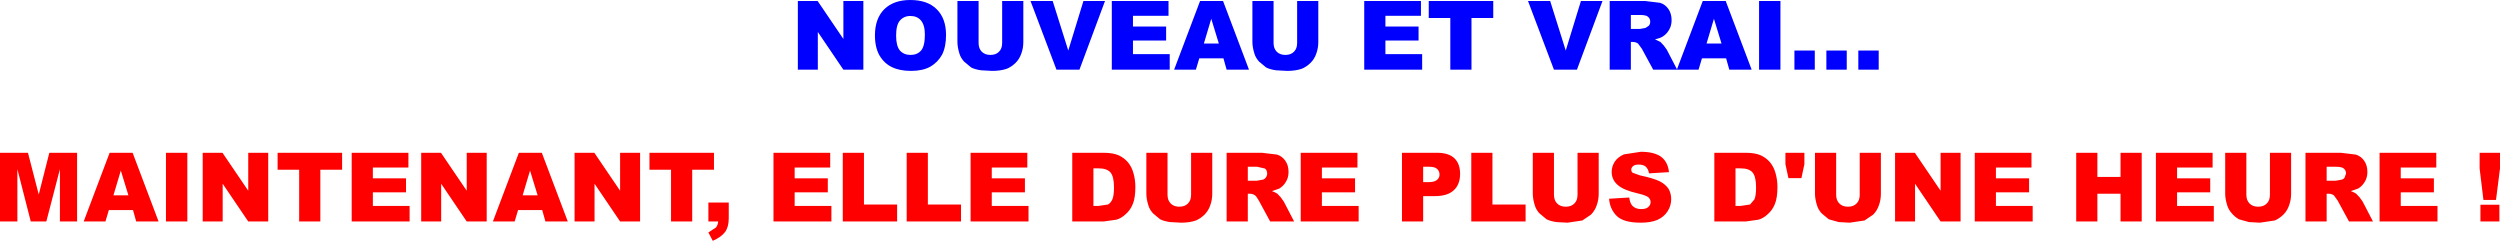 <?xml version="1.0" encoding="UTF-8" standalone="no"?>
<svg xmlns:xlink="http://www.w3.org/1999/xlink" height="60.3px" width="625.9px" xmlns="http://www.w3.org/2000/svg">
  <g transform="matrix(1.0, 0.0, 0.0, 1.0, 381.75, 42.45)">
    <path d="M18.5 -4.2 L18.5 6.05 Q18.5 7.6 18.0 8.95 17.55 10.3 16.55 11.3 L14.4 12.75 10.7 13.3 7.95 13.15 Q6.45 12.95 5.45 12.45 L3.65 10.95 Q2.8 10.0 2.5 8.95 2.0 7.35 2.0 6.05 L2.0 -4.2 7.3 -4.2 7.3 6.3 Q7.3 7.7 8.1 8.5 8.9 9.3 10.25 9.3 11.65 9.3 12.4 8.5 13.2 7.75 13.2 6.3 L13.2 -4.2 18.5 -4.2 M24.8 -3.8 L29.05 -4.45 Q32.3 -4.45 34.05 -3.25 35.8 -2.0 36.1 0.65 L31.1 0.95 Q30.9 -0.2 30.25 -0.75 29.65 -1.25 28.5 -1.25 27.55 -1.25 27.1 -0.85 26.65 -0.5 26.65 0.05 26.65 0.5 27.0 0.8 L28.8 1.45 Q32.3 2.2 33.8 2.95 35.3 3.75 36.0 4.85 36.65 6.0 36.65 7.4 36.65 9.05 35.75 10.45 34.85 11.85 33.2 12.6 31.55 13.3 29.05 13.3 24.7 13.3 23.0 11.6 21.3 9.9 21.1 7.3 L26.15 7.0 Q26.3 8.25 26.8 8.9 27.6 9.9 29.15 9.9 30.3 9.9 30.9 9.4 31.5 8.85 31.5 8.15 31.5 7.5 30.95 6.95 30.35 6.45 28.2 5.95 24.7 5.15 23.25 3.85 21.75 2.55 21.75 0.55 21.75 -0.75 22.5 -1.95 23.25 -3.1 24.8 -3.8 M55.3 -4.2 Q57.65 -4.2 59.1 -3.55 60.5 -2.9 61.45 -1.75 62.4 -0.55 62.8 1.0 63.25 2.6 63.25 4.35 63.25 7.1 62.6 8.65 62.0 10.15 60.85 11.15 59.75 12.2 58.5 12.55 L55.3 13.0 47.45 13.0 47.45 -4.2 55.3 -4.2 M52.75 -0.3 L52.75 9.1 54.05 9.1 56.4 8.75 57.5 7.45 Q57.9 6.5 57.9 4.45 57.9 1.75 57.0 0.7 56.1 -0.3 54.05 -0.3 L52.75 -0.3 M77.95 -4.2 L77.95 6.3 Q77.95 7.7 78.75 8.5 79.55 9.3 80.9 9.3 82.3 9.3 83.05 8.5 83.85 7.75 83.85 6.3 L83.85 -4.2 89.15 -4.2 89.15 6.05 Q89.15 7.6 88.65 8.95 88.2 10.3 87.2 11.3 L85.05 12.75 81.35 13.3 78.6 13.15 76.1 12.45 74.3 10.95 Q73.45 10.0 73.15 8.95 72.65 7.35 72.65 6.05 L72.65 -4.2 77.95 -4.2 M70.0 -4.2 L70.0 -1.35 69.25 2.15 66.0 2.15 65.25 -1.35 65.25 -4.2 70.0 -4.2 M109.1 -4.2 L109.1 13.0 104.1 13.0 97.7 3.55 97.7 13.0 92.7 13.0 92.7 -4.2 97.65 -4.2 104.1 5.3 104.1 -4.2 109.1 -4.2 M126.85 -0.5 L117.95 -0.5 117.95 2.2 126.25 2.2 126.25 5.7 117.95 5.7 117.95 9.1 127.15 9.1 127.15 13.0 112.65 13.0 112.65 -4.2 126.85 -4.2 126.85 -0.5 M154.45 -4.2 L154.45 13.0 149.15 13.0 149.15 6.05 143.35 6.05 143.35 13.0 138.05 13.0 138.05 -4.2 143.35 -4.2 143.35 1.85 149.15 1.85 149.15 -4.2 154.45 -4.2 M163.3 -0.5 L163.3 2.2 171.6 2.2 171.6 5.7 163.3 5.7 163.3 9.1 172.5 9.1 172.5 13.0 158.0 13.0 158.0 -4.2 172.2 -4.2 172.2 -0.5 163.3 -0.5 M180.65 -4.2 L180.65 6.3 Q180.65 7.7 181.45 8.5 182.25 9.3 183.6 9.3 185.0 9.3 185.75 8.5 186.55 7.75 186.55 6.3 L186.55 -4.2 191.85 -4.2 191.85 6.05 Q191.85 7.6 191.35 8.95 190.9 10.3 189.9 11.3 188.85 12.3 187.75 12.75 L184.05 13.3 181.3 13.15 178.8 12.45 Q177.8 11.9 177.0 10.95 176.15 10.0 175.85 8.95 175.35 7.35 175.35 6.05 L175.35 -4.2 180.65 -4.2 M203.1 -0.7 L200.75 -0.7 200.75 2.8 203.0 2.8 204.4 2.55 Q204.95 2.45 205.25 2.0 L205.6 1.0 Q205.6 0.2 205.05 -0.25 204.55 -0.7 203.1 -0.7 M210.15 -2.2 Q210.95 -1.05 210.95 0.6 210.95 2.0 210.3 3.05 209.7 4.1 208.65 4.75 L206.8 5.4 Q207.75 5.75 208.15 6.05 L209.0 6.95 209.75 8.0 212.35 13.0 206.35 13.0 203.5 7.75 202.55 6.45 Q201.95 6.05 201.25 6.05 L200.75 6.05 200.75 13.0 195.45 13.0 195.45 -4.2 204.3 -4.2 208.05 -3.75 Q209.35 -3.35 210.15 -2.2 M219.3 -0.5 L219.3 2.2 227.6 2.2 227.6 5.7 219.3 5.7 219.3 9.1 228.5 9.1 228.5 13.0 214.0 13.0 214.0 -4.2 228.2 -4.2 228.2 -0.5 219.3 -0.5 M239.05 -4.2 L244.15 -4.2 244.15 -0.25 243.15 7.6 240.0 7.6 239.05 -0.25 239.05 -4.2 M244.0 13.0 L239.25 13.0 239.25 8.8 244.0 8.8 244.0 13.0 M0.2 13.0 L-13.4 13.0 -13.4 -4.2 -8.1 -4.2 -8.1 8.75 0.2 8.75 0.2 13.0 M-374.75 -4.2 L-372.05 6.25 -369.4 -4.2 -362.45 -4.2 -362.45 13.0 -366.75 13.0 -366.75 -0.1 -370.15 13.0 -374.05 13.0 -377.4 -0.1 -377.4 13.0 -381.75 13.0 -381.75 -4.2 -374.75 -4.2 M-348.55 -4.2 L-342.05 13.0 -347.65 13.0 -348.45 10.15 -354.5 10.15 -355.35 13.0 -360.8 13.0 -354.3 -4.2 -348.55 -4.2 M-334.85 -4.2 L-334.85 13.0 -340.2 13.0 -340.2 -4.2 -334.85 -4.2 M-326.05 -4.2 L-319.6 5.3 -319.6 -4.2 -314.6 -4.2 -314.6 13.0 -319.6 13.0 -326.0 3.55 -326.0 13.0 -331.0 13.0 -331.0 -4.2 -326.05 -4.2 M-296.1 -4.2 L-296.1 0.05 -301.55 0.05 -301.55 13.0 -306.85 13.0 -306.85 0.05 -312.25 0.05 -312.25 -4.2 -296.1 -4.2 M-279.5 -0.5 L-288.4 -0.5 -288.4 2.2 -280.1 2.2 -280.1 5.7 -288.4 5.7 -288.4 9.1 -279.2 9.1 -279.2 13.0 -293.7 13.0 -293.7 -4.2 -279.5 -4.2 -279.5 -0.5 M-259.9 -4.2 L-259.9 13.0 -264.9 13.0 -271.3 3.55 -271.3 13.0 -276.3 13.0 -276.3 -4.2 -271.35 -4.2 -264.9 5.3 -264.9 -4.2 -259.9 -4.2 M-246.1 -4.2 L-239.6 13.0 -245.2 13.0 -246.0 10.15 -252.05 10.15 -252.9 13.0 -258.35 13.0 -251.85 -4.2 -246.1 -4.2 M-221.5 -4.2 L-221.5 13.0 -226.5 13.0 -232.9 3.55 -232.9 13.0 -237.9 13.0 -237.9 -4.2 -232.95 -4.2 -226.5 5.3 -226.5 -4.2 -221.5 -4.2 M-203.0 -4.2 L-203.0 0.05 -208.45 0.05 -208.45 13.0 -213.75 13.0 -213.75 0.05 -219.15 0.05 -219.15 -4.2 -203.0 -4.2 M-165.45 -4.2 L-165.45 8.75 -157.15 8.75 -157.15 13.0 -170.75 13.0 -170.75 -4.2 -165.45 -4.2 M-173.9 -0.5 L-182.8 -0.5 -182.8 2.2 -174.5 2.2 -174.5 5.7 -182.8 5.7 -182.8 9.1 -173.6 9.1 -173.6 13.0 -188.1 13.0 -188.1 -4.2 -173.9 -4.2 -173.9 -0.5 M-149.45 -4.2 L-149.45 8.75 -141.15 8.75 -141.15 13.0 -154.75 13.0 -154.75 -4.2 -149.45 -4.2 M-124.55 -4.2 L-124.55 -0.5 -133.45 -0.5 -133.45 2.2 -125.15 2.2 -125.15 5.7 -133.45 5.7 -133.45 9.1 -124.25 9.1 -124.25 13.0 -138.75 13.0 -138.75 -4.2 -124.55 -4.2 M-105.45 -4.2 Q-103.1 -4.2 -101.65 -3.55 -100.25 -2.9 -99.3 -1.75 -98.35 -0.55 -97.95 1.0 -97.5 2.6 -97.5 4.35 -97.5 7.1 -98.15 8.65 -98.75 10.15 -99.9 11.15 -101.0 12.2 -102.25 12.55 L-105.45 13.0 -113.3 13.0 -113.3 -4.2 -105.45 -4.2 M-108.0 -0.3 L-108.0 9.1 -106.7 9.1 -104.35 8.75 Q-103.65 8.35 -103.25 7.45 -102.85 6.5 -102.85 4.45 -102.85 1.75 -103.75 0.7 -104.65 -0.3 -106.7 -0.3 L-108.0 -0.3 M-89.45 -4.2 L-89.45 6.3 Q-89.45 7.7 -88.65 8.5 -87.85 9.3 -86.5 9.3 -85.1 9.3 -84.35 8.5 -83.55 7.75 -83.55 6.3 L-83.55 -4.2 -78.25 -4.2 -78.25 6.05 Q-78.25 7.6 -78.75 8.95 -79.2 10.3 -80.2 11.3 -81.25 12.3 -82.35 12.75 -83.9 13.3 -86.05 13.3 L-88.8 13.15 Q-90.3 12.95 -91.3 12.45 L-93.1 10.95 Q-93.95 10.0 -94.25 8.95 -94.75 7.35 -94.75 6.05 L-94.75 -4.2 -89.45 -4.2 M-65.8 -4.2 L-62.05 -3.75 Q-60.75 -3.35 -59.95 -2.2 -59.15 -1.05 -59.15 0.6 -59.15 2.0 -59.8 3.05 -60.4 4.1 -61.45 4.75 L-63.3 5.4 Q-62.35 5.75 -61.95 6.05 L-61.1 6.95 -60.35 8.0 -57.75 13.0 -63.75 13.0 -66.6 7.75 Q-67.15 6.75 -67.55 6.45 -68.15 6.05 -68.85 6.05 L-69.35 6.05 -69.35 13.0 -74.65 13.0 -74.65 -4.2 -65.8 -4.2 M-67.0 -0.7 L-69.35 -0.7 -69.35 2.8 -67.1 2.8 -65.7 2.55 Q-65.15 2.45 -64.85 2.0 -64.5 1.55 -64.5 1.0 -64.5 0.2 -65.05 -0.25 L-67.0 -0.7 M-41.9 -4.2 L-41.9 -0.5 -50.8 -0.5 -50.8 2.2 -42.5 2.2 -42.5 5.7 -50.8 5.7 -50.8 9.1 -41.6 9.1 -41.6 13.0 -56.1 13.0 -56.1 -4.2 -41.9 -4.2 M-21.95 -4.2 Q-19.05 -4.2 -17.6 -2.8 -16.2 -1.45 -16.2 1.1 -16.2 3.7 -17.75 5.15 -19.3 6.65 -22.55 6.65 L-25.45 6.65 -25.45 13.0 -30.75 13.0 -30.75 -4.2 -21.95 -4.2 M-23.9 -0.7 L-25.45 -0.7 -25.45 3.15 -24.15 3.15 Q-22.6 3.15 -22.0 2.6 -21.35 2.1 -21.35 1.25 -21.35 0.45 -21.9 -0.1 -22.45 -0.7 -23.9 -0.7 M-201.95 13.0 L-204.4 13.0 -204.4 8.25 -199.3 8.25 -199.3 12.2 Q-199.3 14.35 -200.2 15.6 -201.1 16.85 -203.3 17.85 L-204.4 15.75 -202.5 14.5 Q-202.0 13.85 -201.95 13.0 M-247.15 6.45 L-249.05 0.25 -250.9 6.45 -247.15 6.45 M-349.6 6.45 L-351.5 0.25 -353.35 6.45 -349.6 6.45" fill="#ff0000" fill-rule="evenodd" stroke="none"/>
    <path d="M36.75 -37.4 Q36.75 -36.0 36.1 -34.95 35.5 -33.9 34.45 -33.25 33.75 -32.85 32.6 -32.6 L33.95 -31.95 34.8 -31.05 35.55 -30.0 38.1 -25.1 44.55 -42.2 50.3 -42.2 56.8 -25.0 51.2 -25.0 50.4 -27.85 44.35 -27.85 43.5 -25.0 32.15 -25.0 29.3 -30.25 28.35 -31.55 Q27.75 -31.95 27.05 -31.95 L26.55 -31.95 26.55 -25.0 21.25 -25.0 21.25 -42.2 30.1 -42.2 33.85 -41.75 Q35.15 -41.35 35.95 -40.2 36.75 -39.05 36.75 -37.4 M26.55 -38.7 L26.55 -35.2 28.8 -35.2 30.2 -35.45 31.05 -36.0 Q31.4 -36.45 31.4 -37.0 31.4 -37.8 30.85 -38.25 30.35 -38.7 28.9 -38.7 L26.55 -38.7 M0.8 -42.2 L6.35 -42.2 10.25 -29.8 14.05 -42.2 19.45 -42.2 13.05 -25.0 7.3 -25.0 0.8 -42.2 M67.5 -29.8 L72.6 -29.8 72.6 -25.0 67.5 -25.0 67.5 -29.8 M75.5 -29.8 L80.6 -29.8 80.6 -25.0 75.5 -25.0 75.5 -29.8 M64.0 -25.0 L58.65 -25.0 58.65 -42.2 64.0 -42.2 64.0 -25.0 M49.25 -31.55 L47.35 -37.75 45.5 -31.55 49.25 -31.55 M83.5 -29.8 L88.6 -29.8 88.6 -25.0 83.5 -25.0 83.5 -29.8 M-165.6 -42.2 L-165.6 -25.0 -170.6 -25.0 -177.0 -34.45 -177.0 -25.0 -182.0 -25.0 -182.0 -42.2 -177.05 -42.2 -170.6 -32.7 -170.6 -42.2 -165.6 -42.2 M-125.55 -42.2 L-125.55 -31.95 Q-125.55 -30.4 -126.05 -29.05 -126.5 -27.7 -127.5 -26.7 -128.55 -25.7 -129.65 -25.25 -131.2 -24.7 -133.35 -24.7 L-136.1 -24.85 Q-137.6 -25.05 -138.6 -25.55 L-140.4 -27.05 Q-141.25 -28.0 -141.55 -29.05 -142.05 -30.65 -142.05 -31.95 L-142.05 -42.2 -136.75 -42.2 -136.75 -31.7 Q-136.75 -30.3 -135.95 -29.5 -135.15 -28.7 -133.8 -28.7 -132.4 -28.7 -131.65 -29.5 -130.85 -30.25 -130.85 -31.7 L-130.85 -42.2 -125.55 -42.2 M-153.85 -42.45 Q-149.55 -42.45 -147.25 -40.15 -144.9 -37.85 -144.9 -33.7 -144.9 -30.7 -145.9 -28.75 -146.95 -26.85 -148.85 -25.75 -150.75 -24.7 -153.65 -24.7 -156.55 -24.7 -158.45 -25.65 -160.35 -26.55 -161.55 -28.55 -162.7 -30.55 -162.7 -33.6 -162.7 -37.8 -160.35 -40.15 -158.0 -42.45 -153.85 -42.45 M-156.45 -37.3 Q-157.4 -36.2 -157.4 -33.55 -157.4 -30.95 -156.45 -29.8 -155.45 -28.7 -153.8 -28.7 -152.1 -28.7 -151.15 -29.8 -150.2 -30.9 -150.2 -33.8 -150.2 -36.2 -151.2 -37.35 -152.15 -38.45 -153.85 -38.45 -155.45 -38.45 -156.45 -37.3 M-89.2 -38.5 L-98.1 -38.5 -98.1 -35.8 -89.8 -35.8 -89.8 -32.3 -98.1 -32.3 -98.1 -28.9 -88.9 -28.9 -88.9 -25.0 -103.4 -25.0 -103.4 -42.2 -89.2 -42.2 -89.2 -38.5 M-82.35 -25.0 L-87.8 -25.0 -81.3 -42.2 -75.55 -42.2 -69.05 -25.0 -74.65 -25.0 -75.45 -27.85 -81.5 -27.85 -82.35 -25.0 M-114.3 -29.8 L-110.5 -42.2 -105.1 -42.2 -111.5 -25.0 -117.25 -25.0 -123.75 -42.2 -118.2 -42.2 -114.3 -29.8 M-57.0 -42.2 L-51.7 -42.2 -51.7 -31.95 Q-51.7 -30.4 -52.2 -29.05 -52.65 -27.7 -53.65 -26.7 -54.7 -25.7 -55.8 -25.25 -57.35 -24.7 -59.5 -24.7 L-62.25 -24.85 Q-63.75 -25.05 -64.75 -25.55 L-66.55 -27.05 Q-67.4 -28.0 -67.7 -29.05 -68.2 -30.65 -68.2 -31.95 L-68.2 -42.2 -62.9 -42.2 -62.9 -31.7 Q-62.9 -30.3 -62.1 -29.5 -61.3 -28.7 -59.95 -28.7 -58.55 -28.7 -57.8 -29.5 -57.0 -30.25 -57.0 -31.7 L-57.0 -42.2 M-76.6 -31.55 L-78.5 -37.75 -80.35 -31.55 -76.6 -31.55 M-13.35 -37.95 L-13.35 -25.0 -18.65 -25.0 -18.65 -37.95 -24.05 -37.95 -24.05 -42.2 -7.9 -42.2 -7.9 -37.95 -13.35 -37.95 M-26.0 -38.5 L-34.9 -38.5 -34.9 -35.8 -26.6 -35.8 -26.6 -32.3 -34.9 -32.3 -34.9 -28.9 -25.7 -28.9 -25.7 -25.0 -40.2 -25.0 -40.2 -42.2 -26.0 -42.2 -26.0 -38.5" fill="#0000ff" fill-rule="evenodd" stroke="none"/>
  </g>
</svg>
